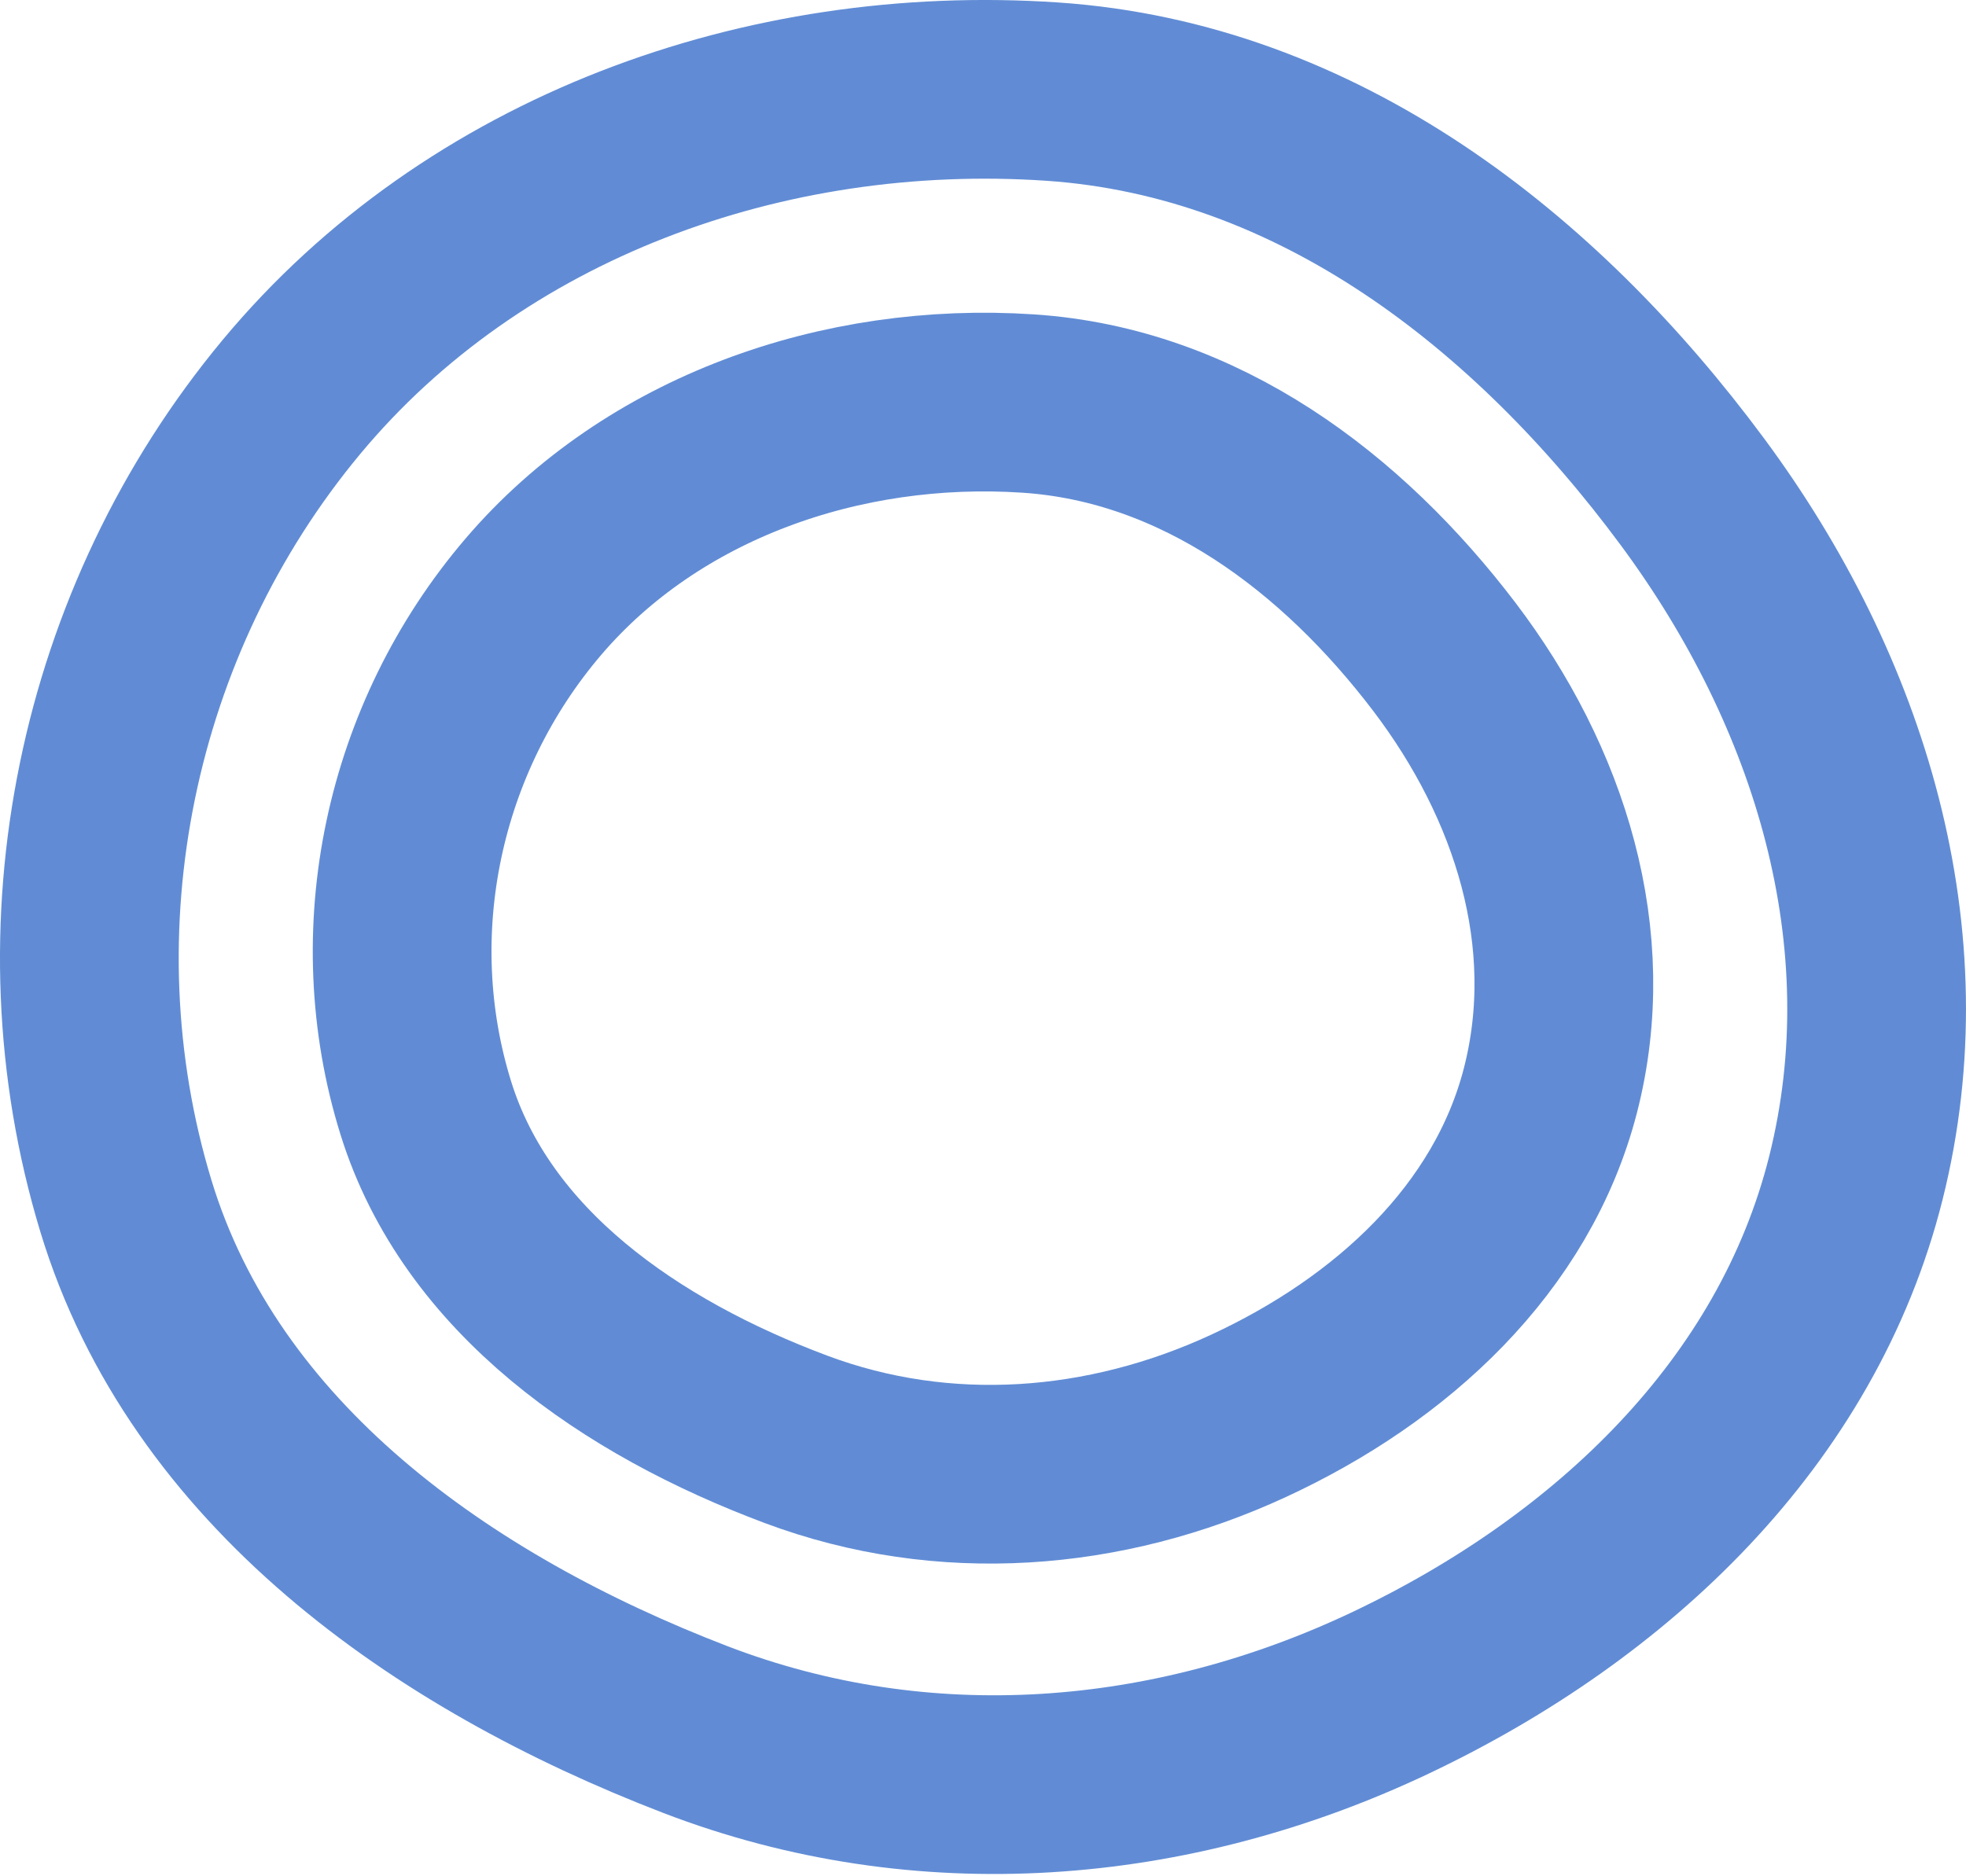 <?xml version="1.0" encoding="UTF-8"?> <svg xmlns="http://www.w3.org/2000/svg" width="44" height="42" viewBox="0 0 44 42" fill="none"> <path fill-rule="evenodd" clip-rule="evenodd" d="M23.552 2.051C29.485 2.454 34.371 6.269 37.881 11.014C41.184 15.479 42.883 20.997 41.536 26.366C40.219 31.62 36.076 35.538 31.141 37.884C26.209 40.228 20.659 40.675 15.559 38.714C9.869 36.524 4.567 32.769 2.815 26.987C0.935 20.782 2.362 13.889 6.523 8.885C10.616 3.964 17.122 1.615 23.552 2.051Z" stroke="#618CD5" stroke-width="4"></path> <path fill-rule="evenodd" clip-rule="evenodd" d="M23.009 9.033C26.865 9.287 30.041 11.7 32.323 14.7C34.469 17.524 35.574 21.014 34.699 24.41C33.842 27.732 31.15 30.21 27.942 31.694C24.736 33.177 21.128 33.46 17.814 32.219C14.115 30.834 10.668 28.459 9.53 24.802C8.308 20.878 9.235 16.519 11.94 13.354C14.601 10.242 18.829 8.756 23.009 9.033Z" stroke="#618CD5" stroke-width="4"></path> </svg> 